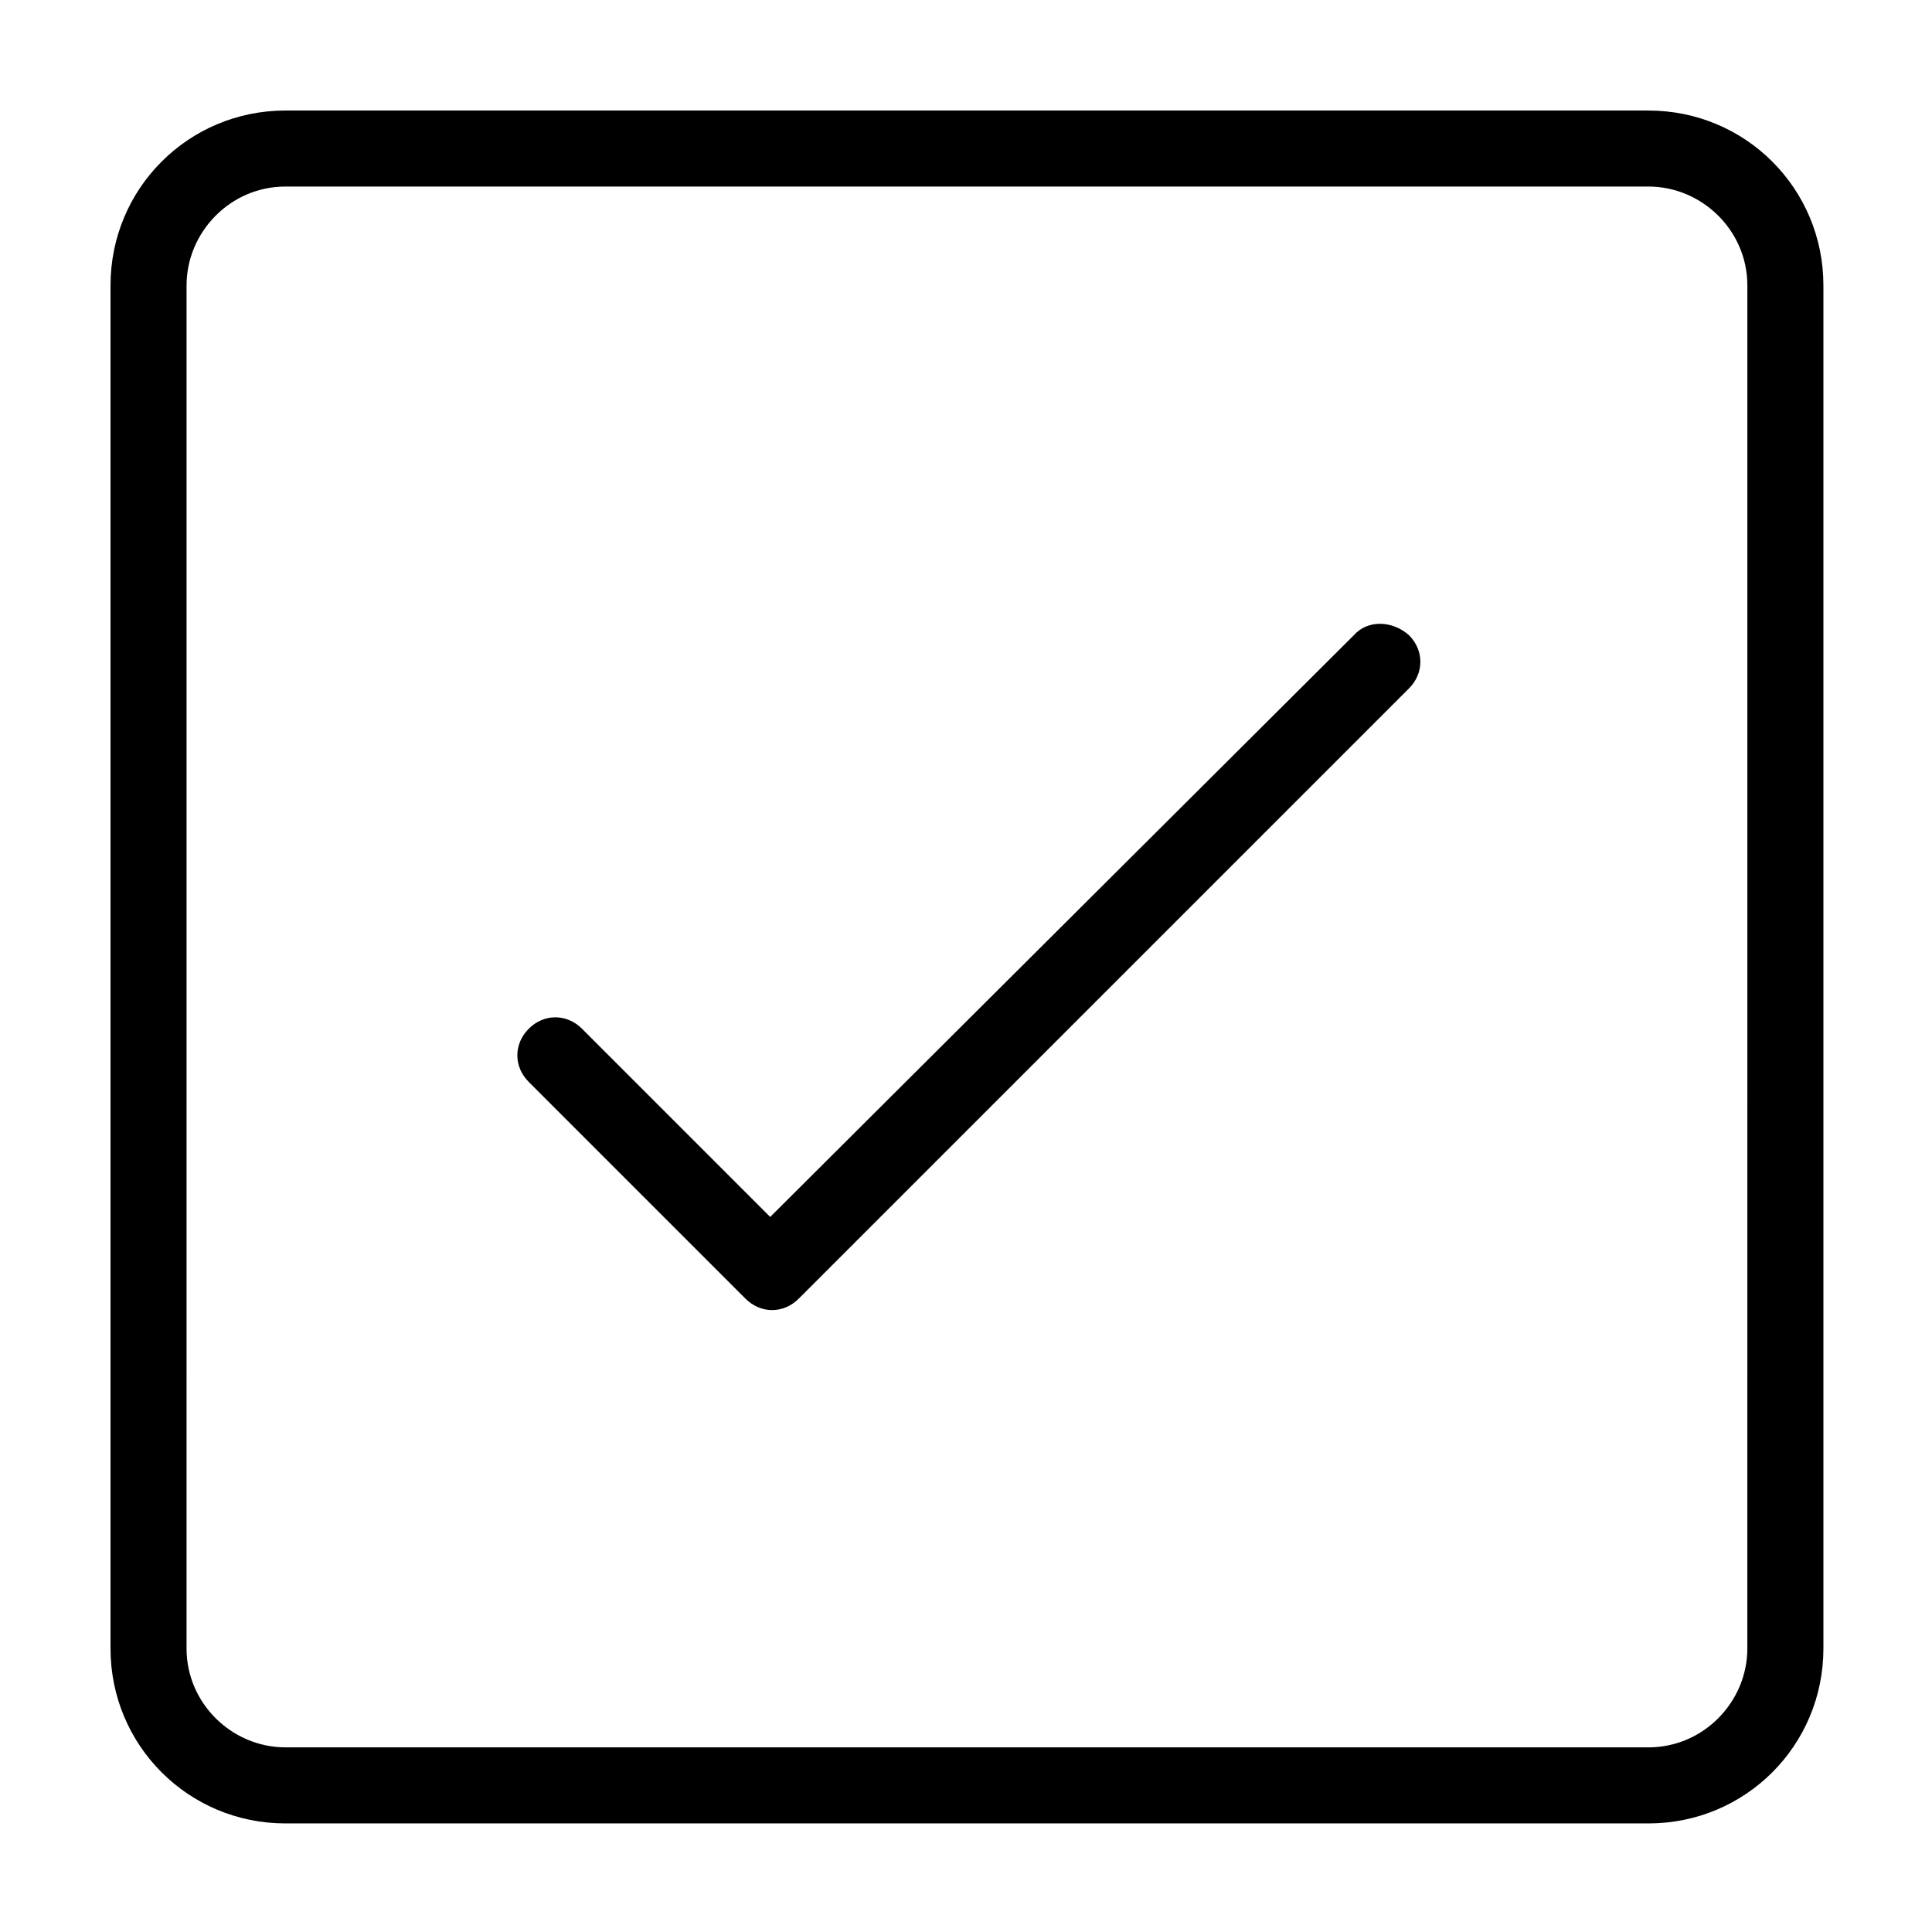<?xml version="1.0" encoding="UTF-8"?>
<!-- Uploaded to: SVG Repo, www.svgrepo.com, Generator: SVG Repo Mixer Tools -->
<svg fill="#000000" width="800px" height="800px" version="1.1" viewBox="144 144 512 512" xmlns="http://www.w3.org/2000/svg">
 <path d="m502.78 312.34-154.67 154.16-49.879-49.879c-4.031-4.031-10.078-4.031-14.105 0-4.031 4.031-4.031 10.078 0 14.105l57.434 57.434c2.016 2.016 4.535 3.023 7.055 3.023s5.039-1.008 7.055-3.023l161.72-161.72c4.031-4.031 4.031-10.078 0-14.105-4.535-4.027-11.086-4.027-14.609 0.004zm78.09-139.05h-361.23c-25.695 0-46.352 20.656-46.352 46.352v361.23c0 25.695 20.656 46.352 46.352 46.352h361.23c25.695 0 46.352-20.656 46.352-46.352v-361.23c0-25.691-20.656-46.348-46.348-46.348zm26.195 407.58c0 14.105-11.586 26.199-26.199 26.199l-361.23-0.004c-14.105 0-26.199-11.586-26.199-26.199l0.004-361.23c0-14.105 11.586-26.199 26.199-26.199h361.23c14.105 0 26.199 11.586 26.199 26.199z"/>
</svg>